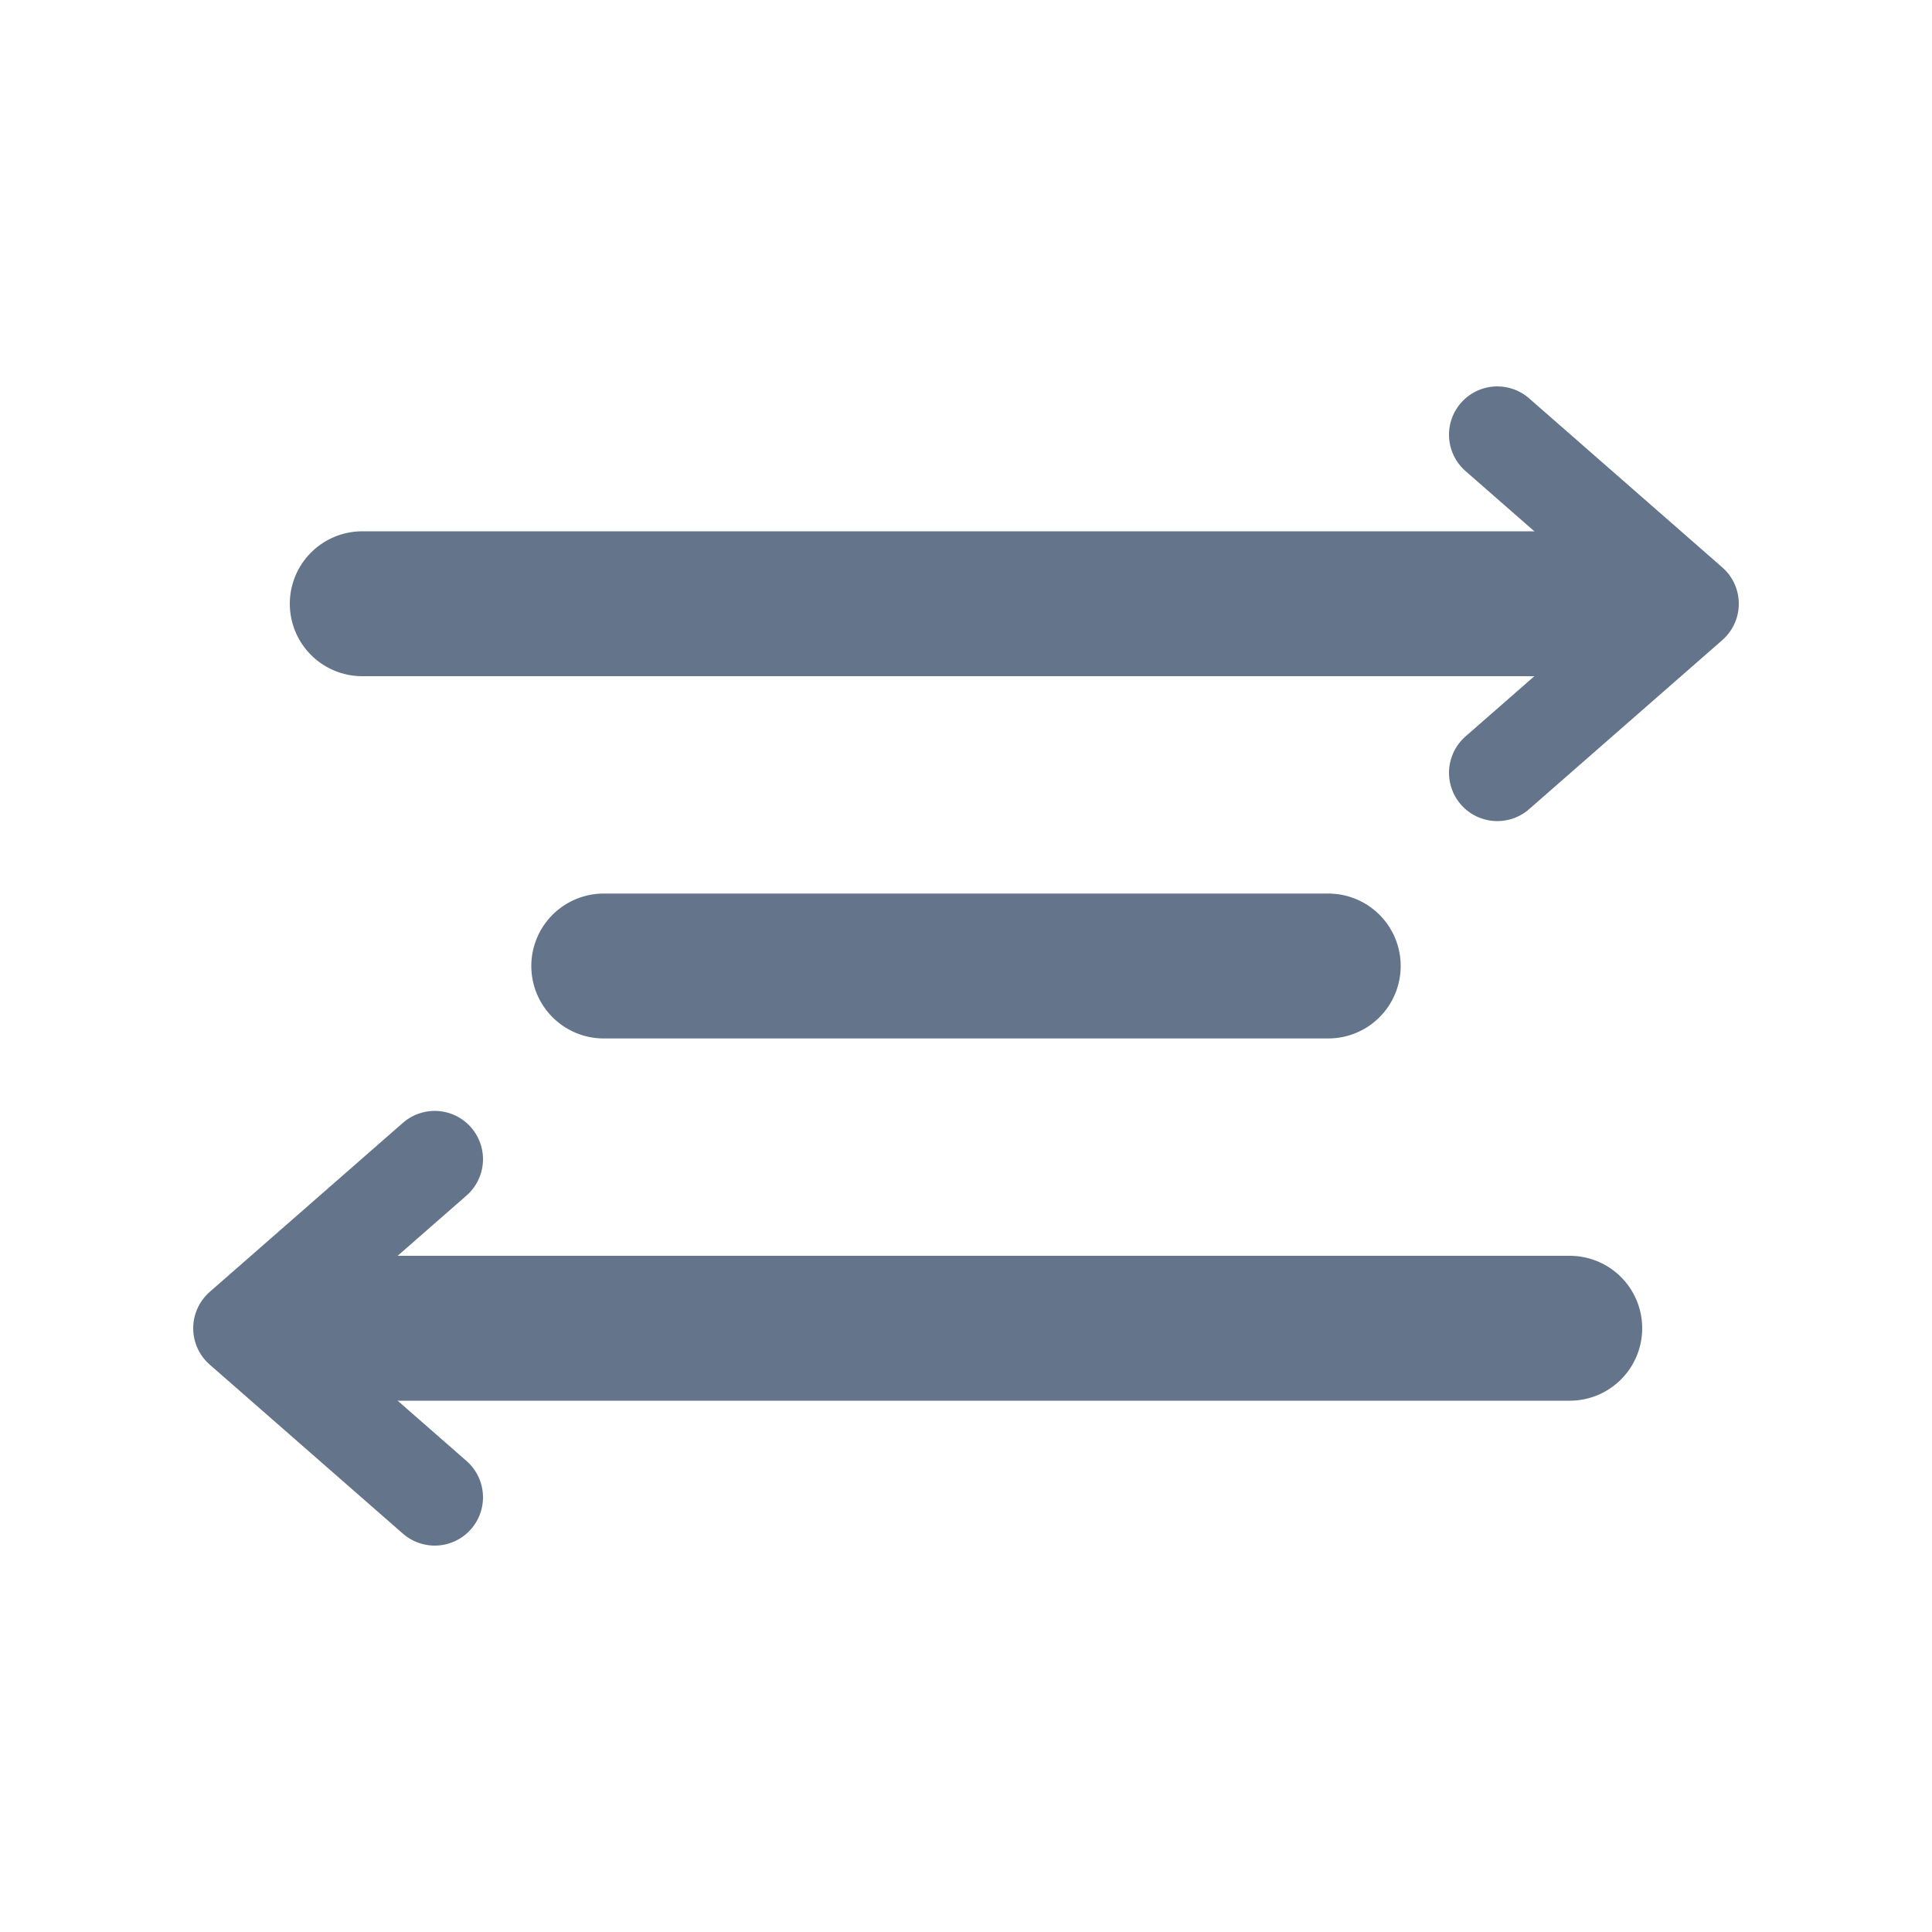 <?xml version="1.0" encoding="UTF-8"?>
<svg width="80" height="80" viewBox="0 0 80 80" fill="none" xmlns="http://www.w3.org/2000/svg">
  <path d="M15 25L65 25" stroke="#64748B" stroke-width="6" stroke-linecap="round"/>
  <path d="M25 40H55" stroke="#64748B" stroke-width="6" stroke-linecap="round"/>
  <path d="M15 55H65" stroke="#64748B" stroke-width="6" stroke-linecap="round"/>
  <path d="M62 18L70 25L62 32" stroke="#64748B" stroke-width="4" stroke-linecap="round" stroke-linejoin="round"/>
  <path d="M18 48L10 55L18 62" stroke="#64748B" stroke-width="4" stroke-linecap="round" stroke-linejoin="round"/>
</svg> 